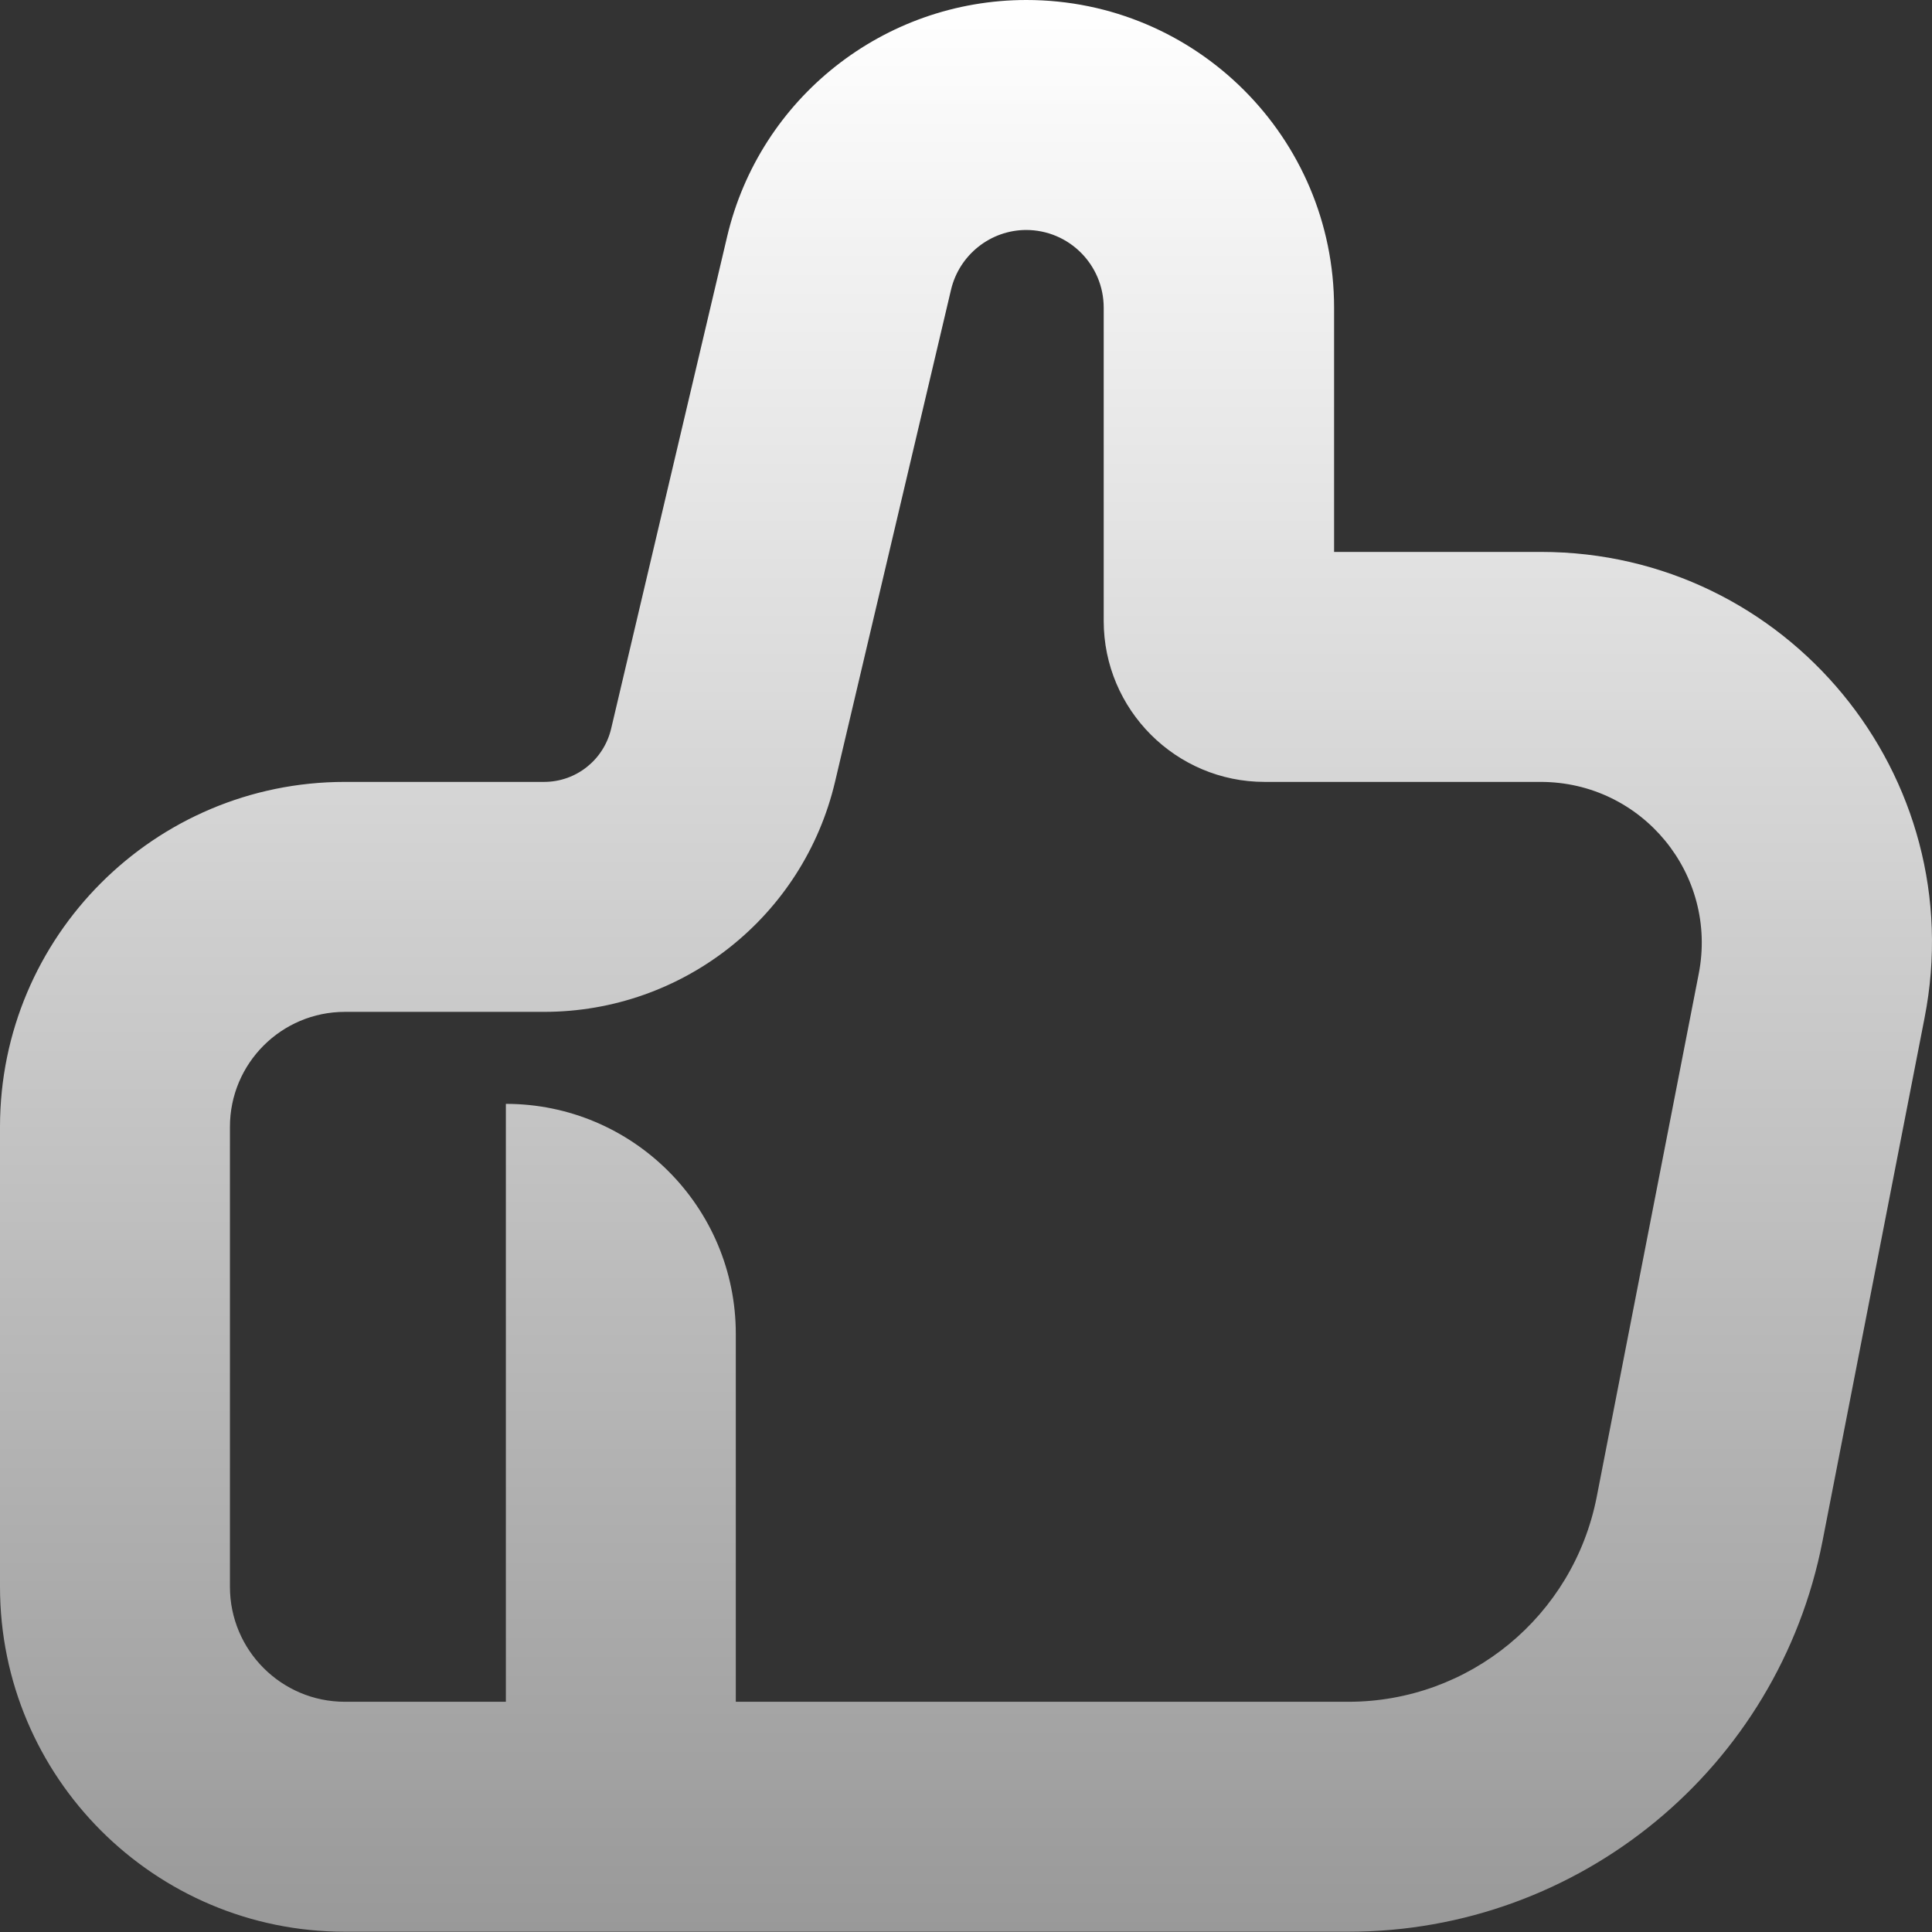 <svg width="73" height="73" viewBox="0 0 73 73" fill="none" xmlns="http://www.w3.org/2000/svg">
<rect x="0" y="0" width="73" height="73" fill="#333333" stroke="none"/>
<path fill-rule="evenodd" clip-rule="evenodd" d="M27.472 8.95C28.705 3.702 33.397 0 38.783 0C45.195 0 50.408 5.196 50.408 11.626V20.854H58.227C67.523 20.854 74.509 29.335 72.719 38.459L68.862 58.236C67.193 66.803 59.687 72.99 50.947 72.99H13.032C5.838 72.99 0 67.151 0 59.956V42.577C0 35.383 5.838 29.544 13.032 29.544H20.556C21.772 29.544 22.815 28.709 23.093 27.528L27.472 8.95ZM38.783 8.689C37.428 8.689 36.246 9.628 35.934 10.948L31.555 29.526C30.356 34.635 25.803 38.233 20.556 38.233H13.032C10.634 38.233 8.688 40.179 8.688 42.577V59.956C8.688 62.354 10.634 64.301 13.032 64.301H19.114V41.709C23.91 41.709 27.802 45.601 27.802 50.398V64.301H50.947C55.517 64.301 59.444 61.068 60.33 56.567L64.187 36.79C64.917 33.037 62.05 29.544 58.21 29.544H47.784C44.431 29.544 41.703 26.815 41.703 23.461V11.626C41.703 10.01 40.399 8.689 38.766 8.689H38.783Z" fill="url(#paint0_linear_14_2035)"/>
<defs>
<linearGradient id="paint0_linear_14_2035" x1="36.5" y1="0" x2="36.5" y2="72.99" gradientUnits="userSpaceOnUse">
<stop stop-color="white"/>
<stop offset="1" stop-color="#999999"/>
</linearGradient>
</defs>
</svg>
